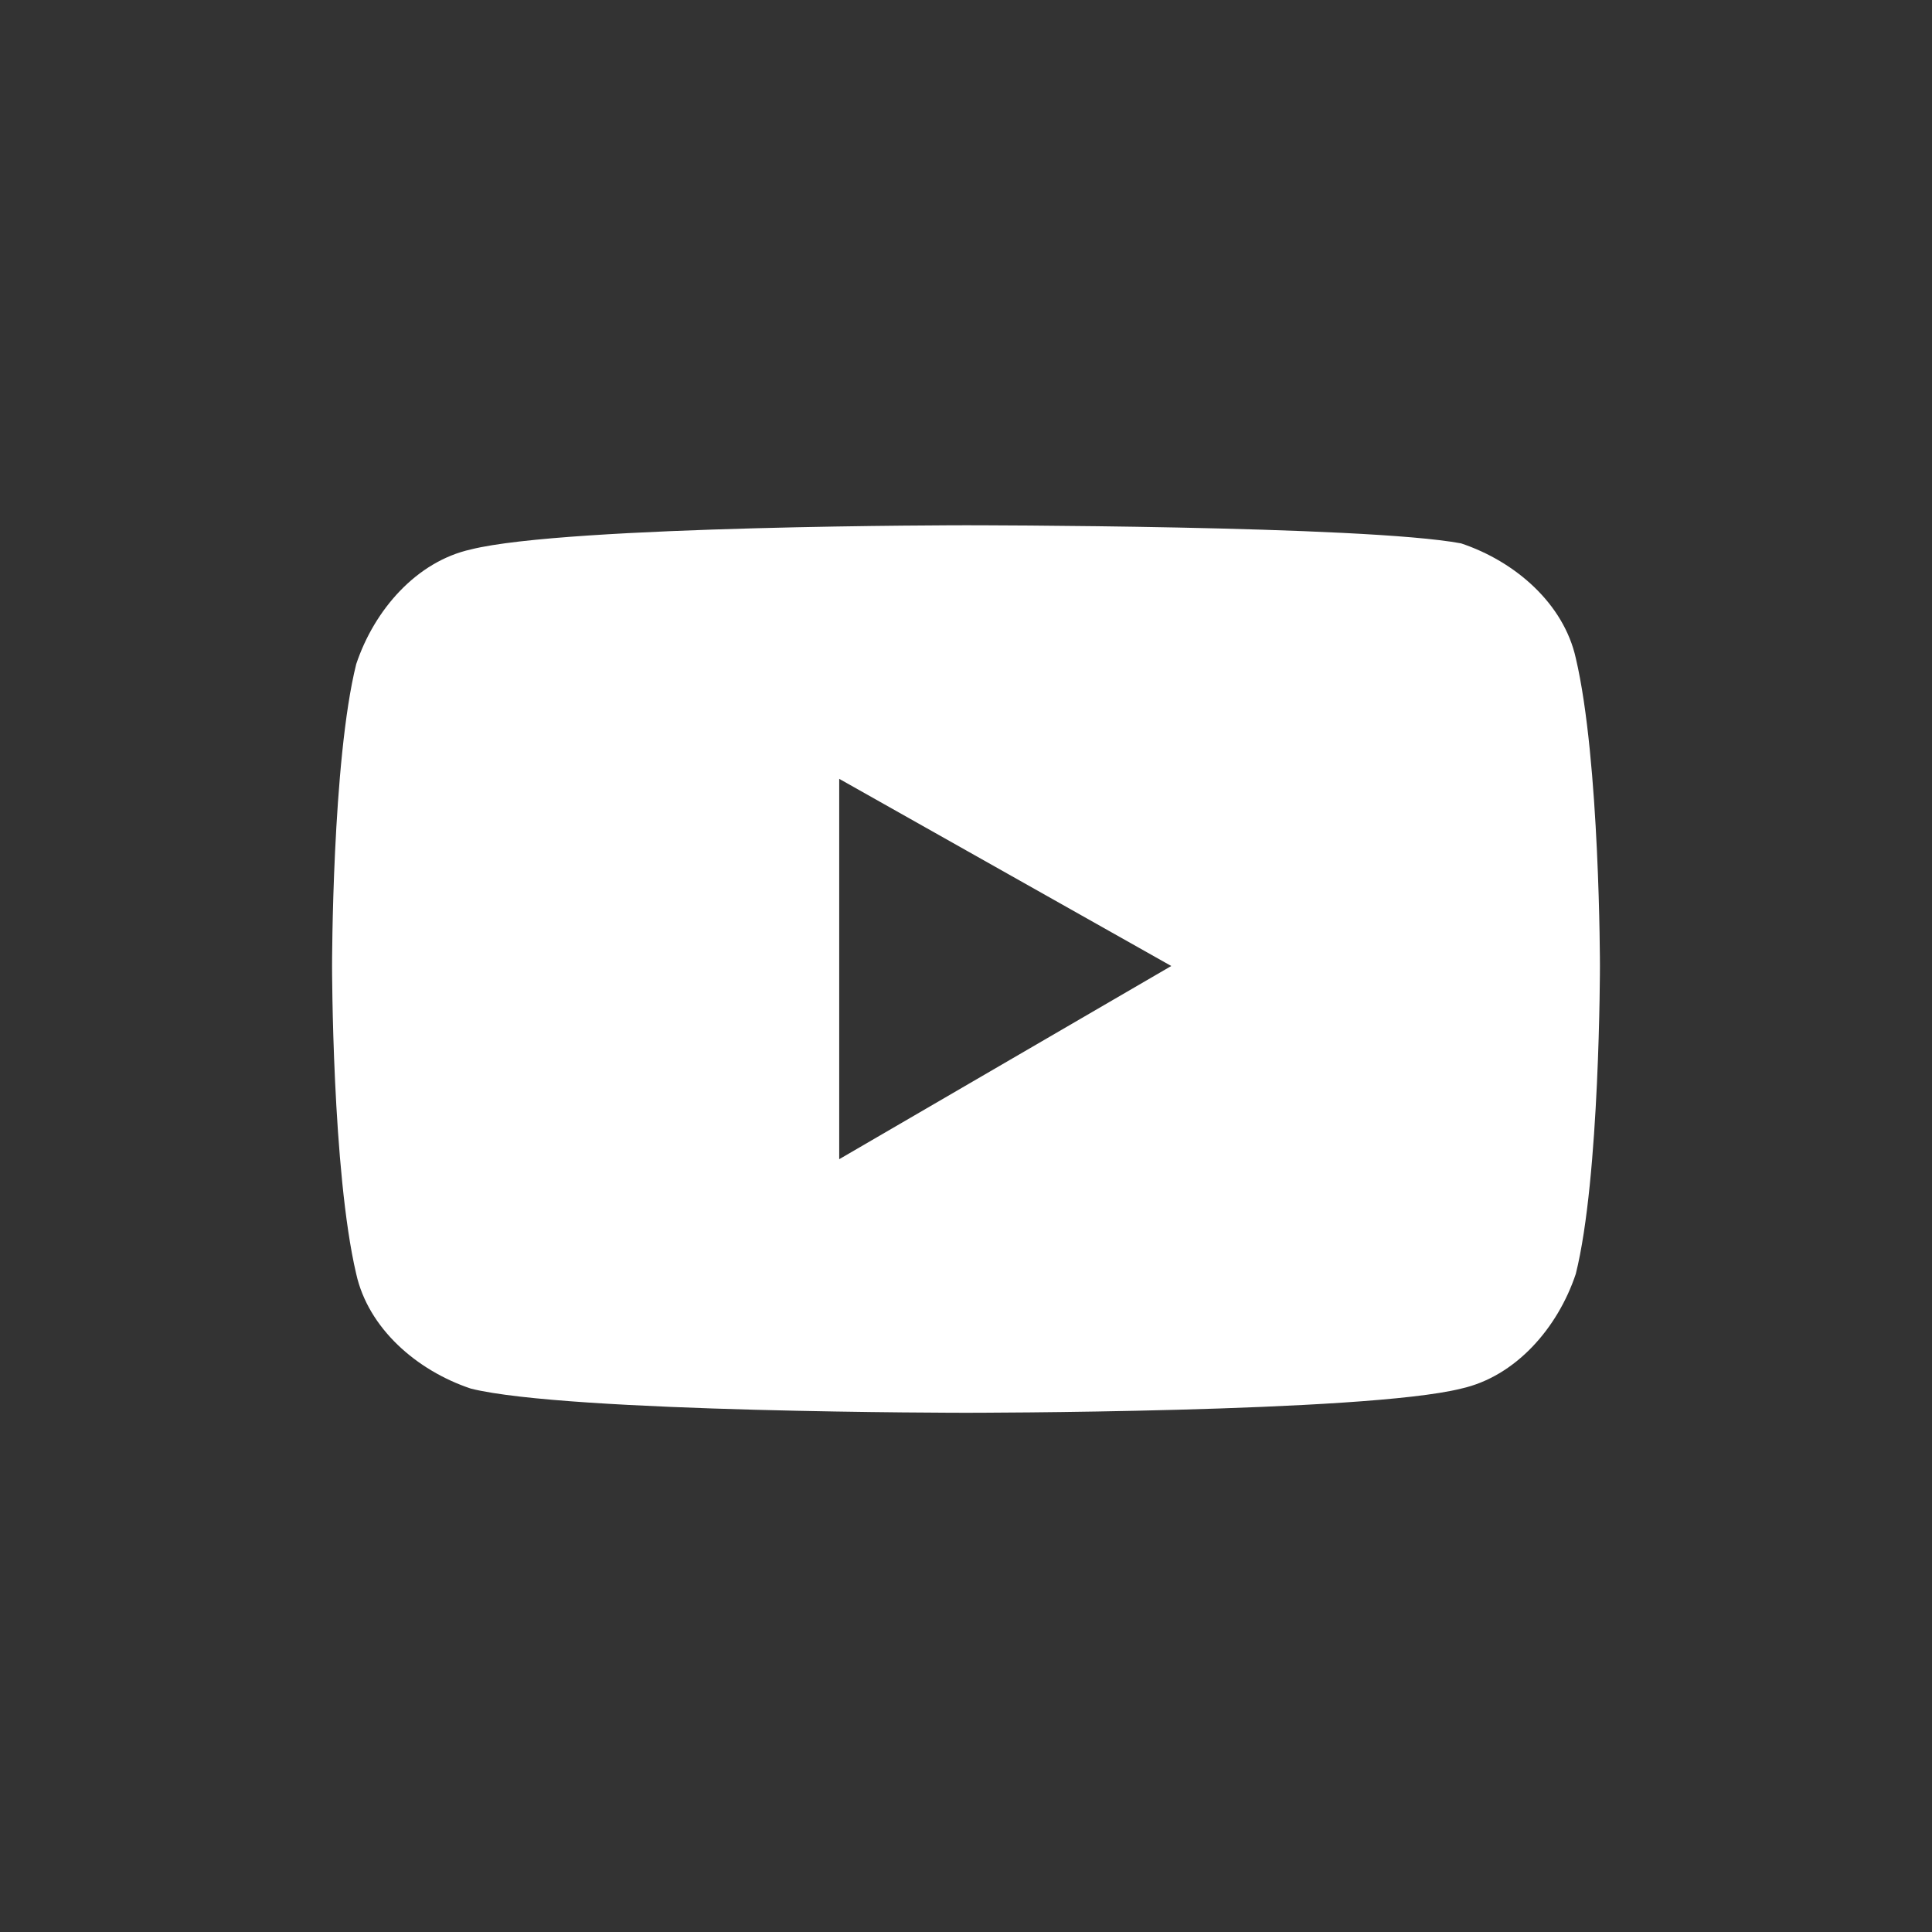 <?xml version="1.0" encoding="utf-8"?>
<!-- Generator: Adobe Illustrator 27.3.1, SVG Export Plug-In . SVG Version: 6.00 Build 0)  -->
<svg version="1.1" id="Ebene_1" xmlns="http://www.w3.org/2000/svg" xmlns:xlink="http://www.w3.org/1999/xlink" x="0px" y="0px"
	 viewBox="0 0 32 32" style="enable-background:new 0 0 32 32;" xml:space="preserve">
<rect x="0" y="0" width="32" height="32" fill="#333333" stroke="none"/>
<style type="text/css">
	.st0{fill:#FFFFFF;}
</style>
<path class="st0" d="M13.9,19.2v-6.3l5.5,3.1L13.9,19.2z M26.1,10.9c-0.2-0.9-1-1.6-1.9-1.9C22.6,8.7,16,8.7,16,8.7s-6.6,0-8.2,0.4
	c-0.9,0.2-1.6,1-1.9,1.9C5.5,12.6,5.5,16,5.5,16s0,3.4,0.4,5.1c0.2,0.9,1,1.6,1.9,1.9c1.6,0.4,8.2,0.4,8.2,0.4s6.6,0,8.2-0.4
	c0.9-0.2,1.6-1,1.9-1.9c0.4-1.6,0.4-5.1,0.4-5.1S26.5,12.6,26.1,10.9"/>
</svg>